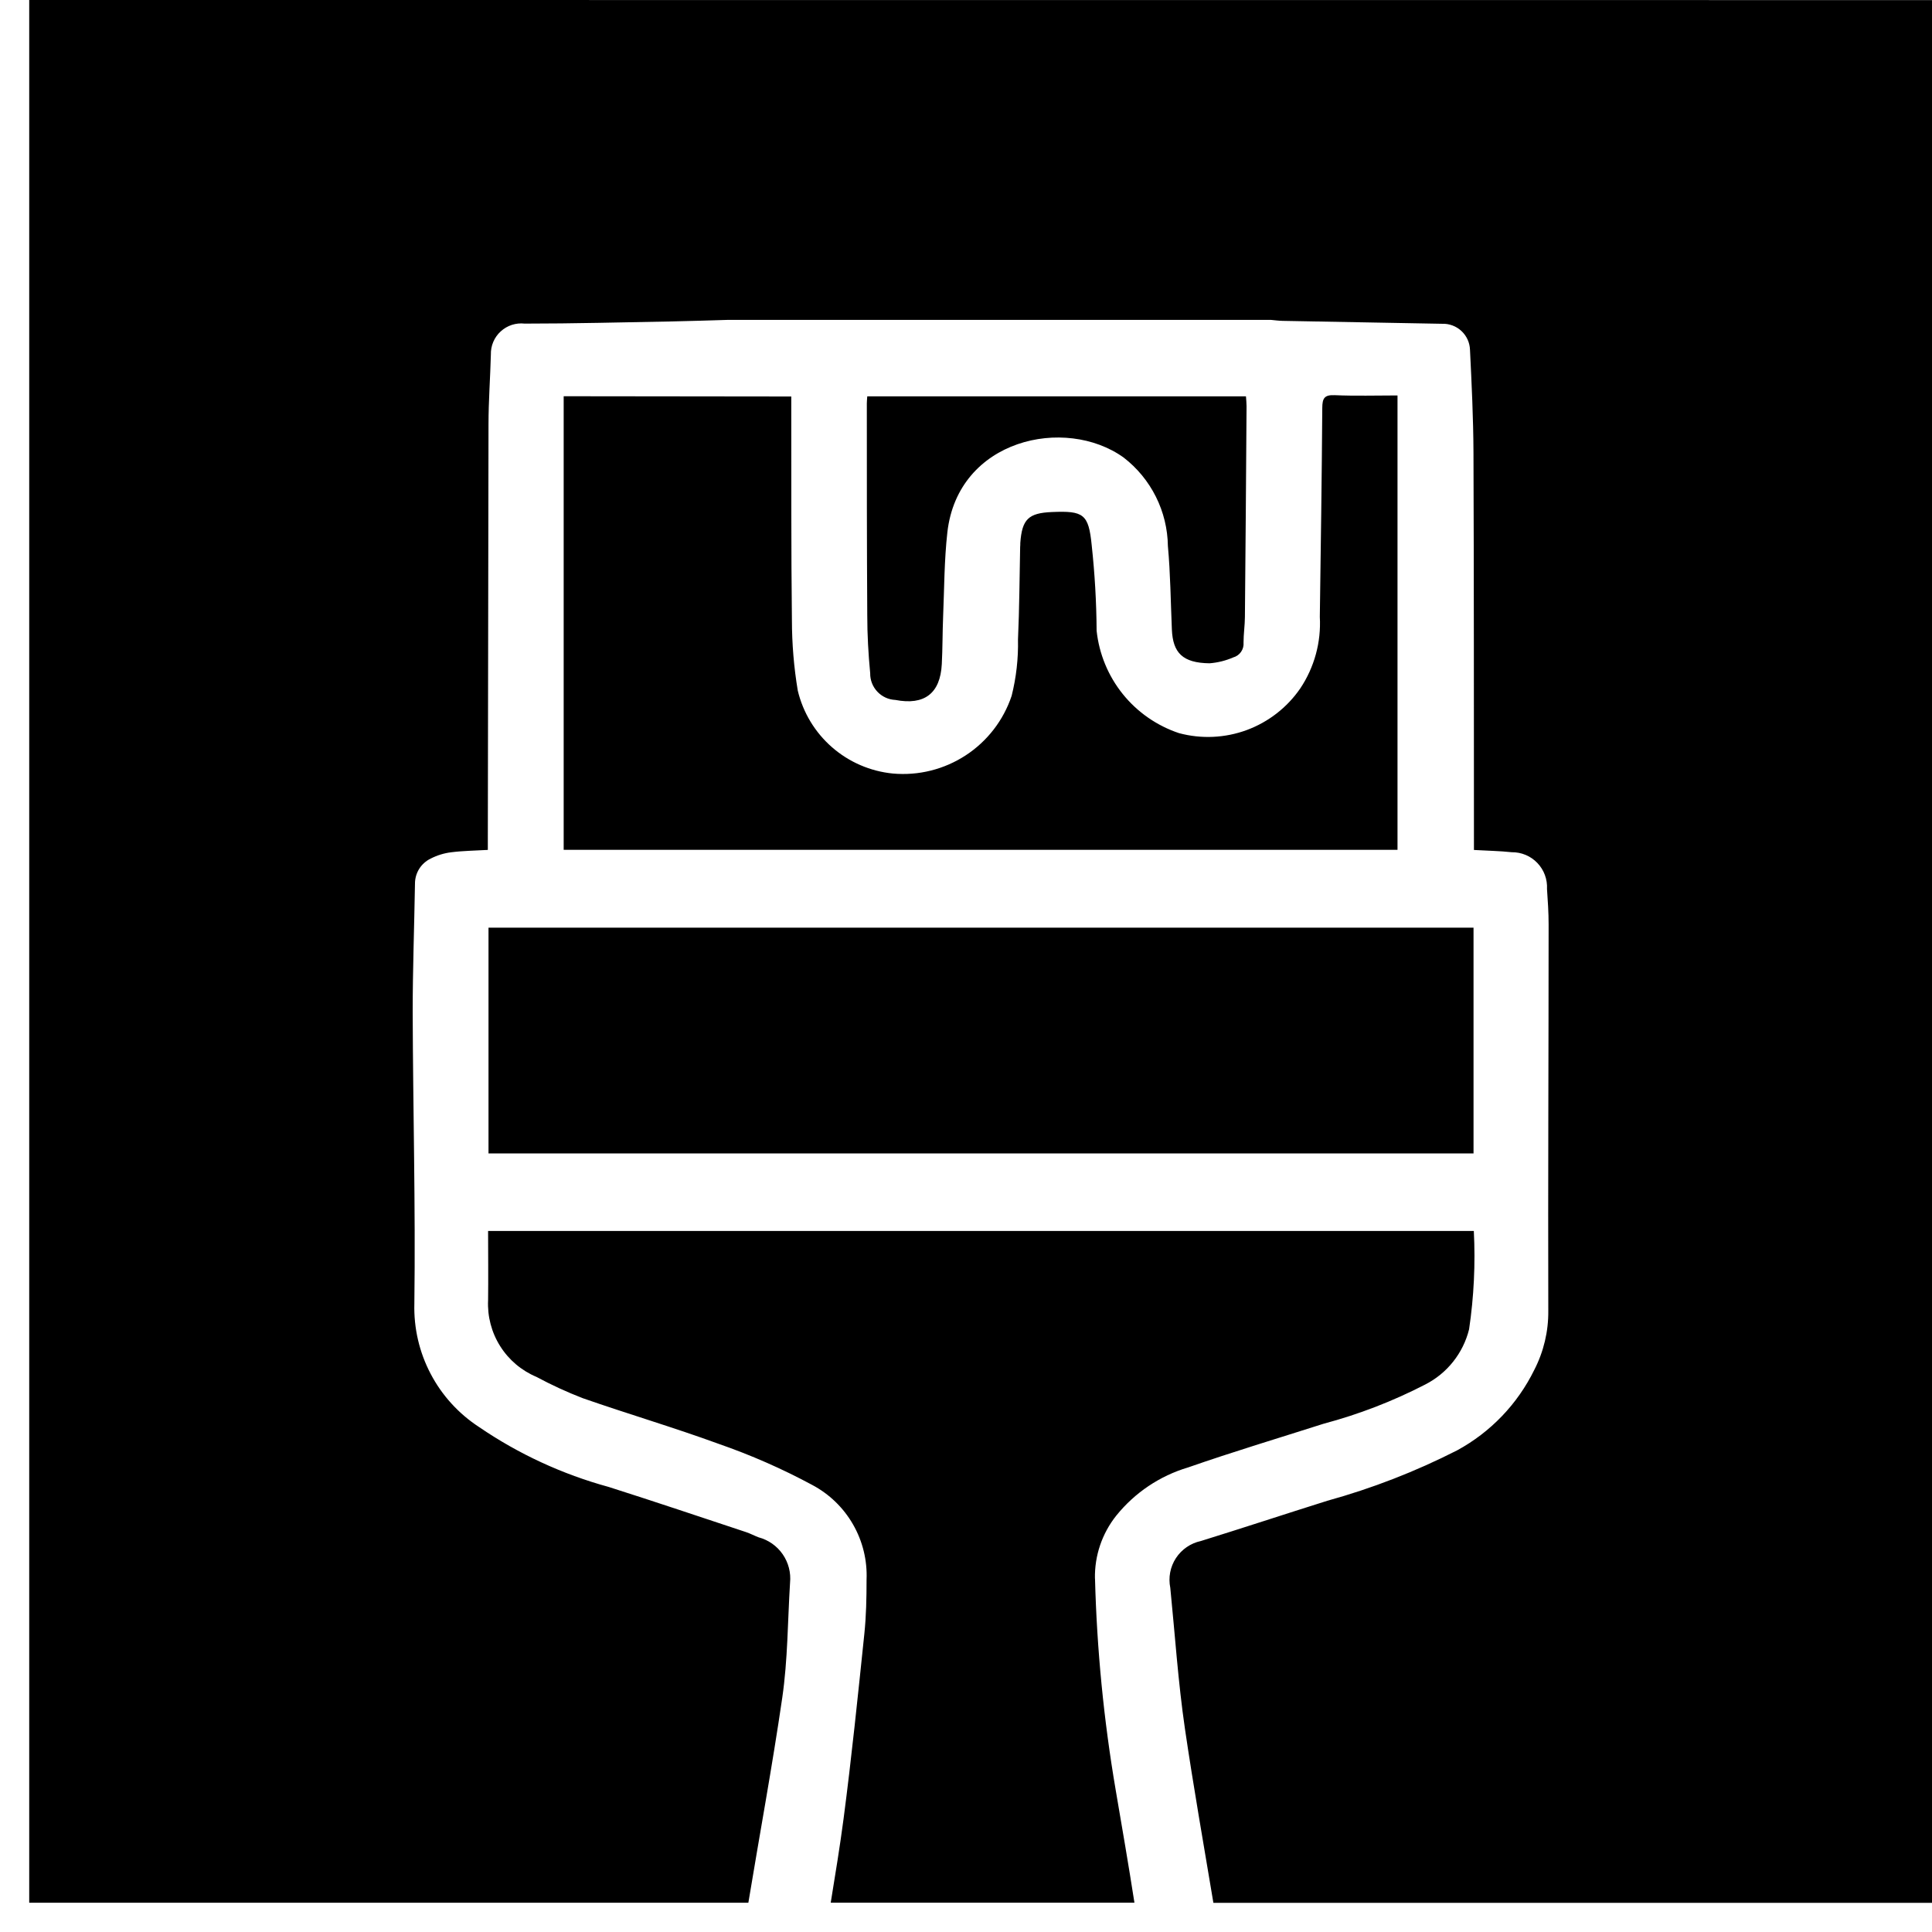 <?xml version="1.0" encoding="UTF-8"?> <svg xmlns="http://www.w3.org/2000/svg" width="66" height="66" viewBox="0 0 66 66" fill="none"> <path d="M30.588 23.911C31.578 24.102 32.121 23.689 32.173 22.689C32.201 22.151 32.196 21.612 32.218 21.074C32.258 20.111 32.256 19.143 32.363 18.188C32.722 14.996 36.391 14.199 38.385 15.63C38.849 15.988 39.225 16.445 39.487 16.969C39.749 17.492 39.889 18.069 39.897 18.654C39.984 19.602 39.992 20.554 40.033 21.509C40.068 22.299 40.397 22.648 41.321 22.659C41.599 22.637 41.871 22.57 42.127 22.459C42.236 22.429 42.332 22.362 42.396 22.269C42.461 22.176 42.491 22.063 42.481 21.95C42.481 21.659 42.526 21.368 42.528 21.077C42.55 18.677 42.569 16.277 42.584 13.877C42.584 13.77 42.572 13.662 42.564 13.539H29.627C29.62 13.646 29.612 13.712 29.612 13.779C29.612 16.192 29.612 18.605 29.627 21.017C29.627 21.678 29.664 22.34 29.727 22.998C29.723 23.232 29.811 23.459 29.972 23.629C30.133 23.8 30.354 23.901 30.588 23.911V23.911ZM16.688 39.403H50.338V31.69H16.688V39.403ZM19.256 13.536V29.031H47.741V13.509C47.008 13.509 46.301 13.531 45.597 13.5C45.241 13.484 45.173 13.607 45.171 13.935C45.155 16.314 45.12 18.693 45.087 21.071C45.136 21.938 44.901 22.797 44.418 23.519C43.97 24.17 43.331 24.666 42.59 24.94C41.848 25.213 41.04 25.25 40.277 25.045C39.521 24.793 38.854 24.329 38.355 23.709C37.856 23.088 37.546 22.337 37.462 21.545C37.456 20.569 37.399 19.594 37.294 18.624C37.188 17.559 37.018 17.445 35.932 17.492C35.132 17.526 34.914 17.739 34.855 18.547C34.855 18.592 34.855 18.637 34.85 18.681C34.828 19.735 34.824 20.791 34.776 21.844C34.79 22.493 34.717 23.141 34.559 23.771C34.28 24.606 33.727 25.322 32.991 25.803C32.254 26.285 31.377 26.504 30.5 26.425C29.731 26.349 29.005 26.035 28.423 25.527C27.841 25.019 27.432 24.342 27.253 23.591C27.12 22.795 27.054 21.99 27.053 21.183C27.024 18.77 27.036 16.358 27.031 13.945C27.031 13.815 27.031 13.684 27.031 13.545L19.256 13.536ZM37.405 53.924C37.39 53.144 37.648 52.384 38.135 51.774C38.767 50.991 39.621 50.417 40.586 50.13C42.117 49.596 43.672 49.13 45.216 48.637C46.417 48.317 47.581 47.868 48.686 47.298C49.057 47.109 49.383 46.843 49.641 46.518C49.9 46.192 50.086 45.815 50.186 45.411C50.351 44.3 50.405 43.174 50.348 42.052H16.674C16.674 42.866 16.684 43.641 16.674 44.415C16.647 44.969 16.791 45.518 17.087 45.987C17.382 46.456 17.816 46.823 18.327 47.037C18.839 47.312 19.368 47.556 19.91 47.765C21.452 48.303 23.021 48.765 24.553 49.325C25.651 49.706 26.717 50.174 27.741 50.725C28.326 51.034 28.812 51.503 29.141 52.077C29.471 52.651 29.631 53.307 29.603 53.968C29.603 54.585 29.591 55.205 29.527 55.817C29.308 57.923 29.093 60.029 28.818 62.128C28.692 63.087 28.534 64.043 28.379 64.998H38.754C38.554 63.712 38.332 62.428 38.113 61.145C37.706 58.758 37.47 56.345 37.407 53.924H37.405ZM0.998 0V65H25.565C25.951 62.663 26.383 60.334 26.724 57.991C26.912 56.699 26.908 55.378 26.989 54.071C27.024 53.726 26.935 53.381 26.738 53.096C26.541 52.811 26.249 52.606 25.914 52.517C25.767 52.461 25.628 52.386 25.48 52.337C23.918 51.82 22.36 51.294 20.793 50.796C19.213 50.364 17.715 49.672 16.363 48.748C15.666 48.293 15.097 47.668 14.711 46.931C14.324 46.194 14.133 45.371 14.155 44.539C14.198 41.218 14.108 37.895 14.098 34.573C14.098 33.115 14.152 31.656 14.176 30.198C14.174 30.017 14.223 29.839 14.318 29.685C14.413 29.532 14.551 29.408 14.714 29.33C14.933 29.218 15.17 29.145 15.414 29.115C15.821 29.063 16.232 29.06 16.665 29.034V28.609C16.672 23.906 16.679 19.203 16.688 14.5C16.688 13.7 16.748 12.908 16.769 12.112C16.765 11.963 16.793 11.816 16.851 11.679C16.909 11.543 16.996 11.42 17.106 11.32C17.216 11.22 17.345 11.144 17.487 11.098C17.628 11.053 17.777 11.038 17.925 11.055C19.597 11.055 21.269 11.011 22.941 10.981C23.59 10.969 24.241 10.945 24.889 10.927H43.41C43.543 10.939 43.676 10.958 43.81 10.961C45.628 10.996 47.445 11.027 49.263 11.061C49.384 11.056 49.505 11.076 49.618 11.118C49.732 11.16 49.836 11.225 49.924 11.307C50.013 11.389 50.084 11.489 50.135 11.599C50.185 11.709 50.213 11.828 50.217 11.949C50.274 13.114 50.331 14.28 50.336 15.449C50.353 19.849 50.349 24.249 50.352 28.649V29.036C50.815 29.063 51.231 29.069 51.642 29.113C51.805 29.111 51.967 29.142 52.118 29.205C52.269 29.268 52.405 29.362 52.518 29.48C52.631 29.598 52.719 29.737 52.775 29.89C52.832 30.044 52.857 30.207 52.848 30.37C52.876 30.77 52.903 31.177 52.903 31.58C52.903 35.98 52.88 40.38 52.892 44.78C52.899 45.482 52.734 46.176 52.412 46.8C51.84 47.966 50.919 48.926 49.778 49.546C48.361 50.268 46.875 50.845 45.342 51.269C43.901 51.722 42.467 52.196 41.025 52.643C40.675 52.718 40.368 52.928 40.172 53.227C39.976 53.527 39.907 53.892 39.979 54.243C40.14 55.848 40.246 57.462 40.479 59.056C40.771 61.043 41.121 63.021 41.451 65.003H66V0.003L0.998 0Z" fill="black"></path> </svg> 
